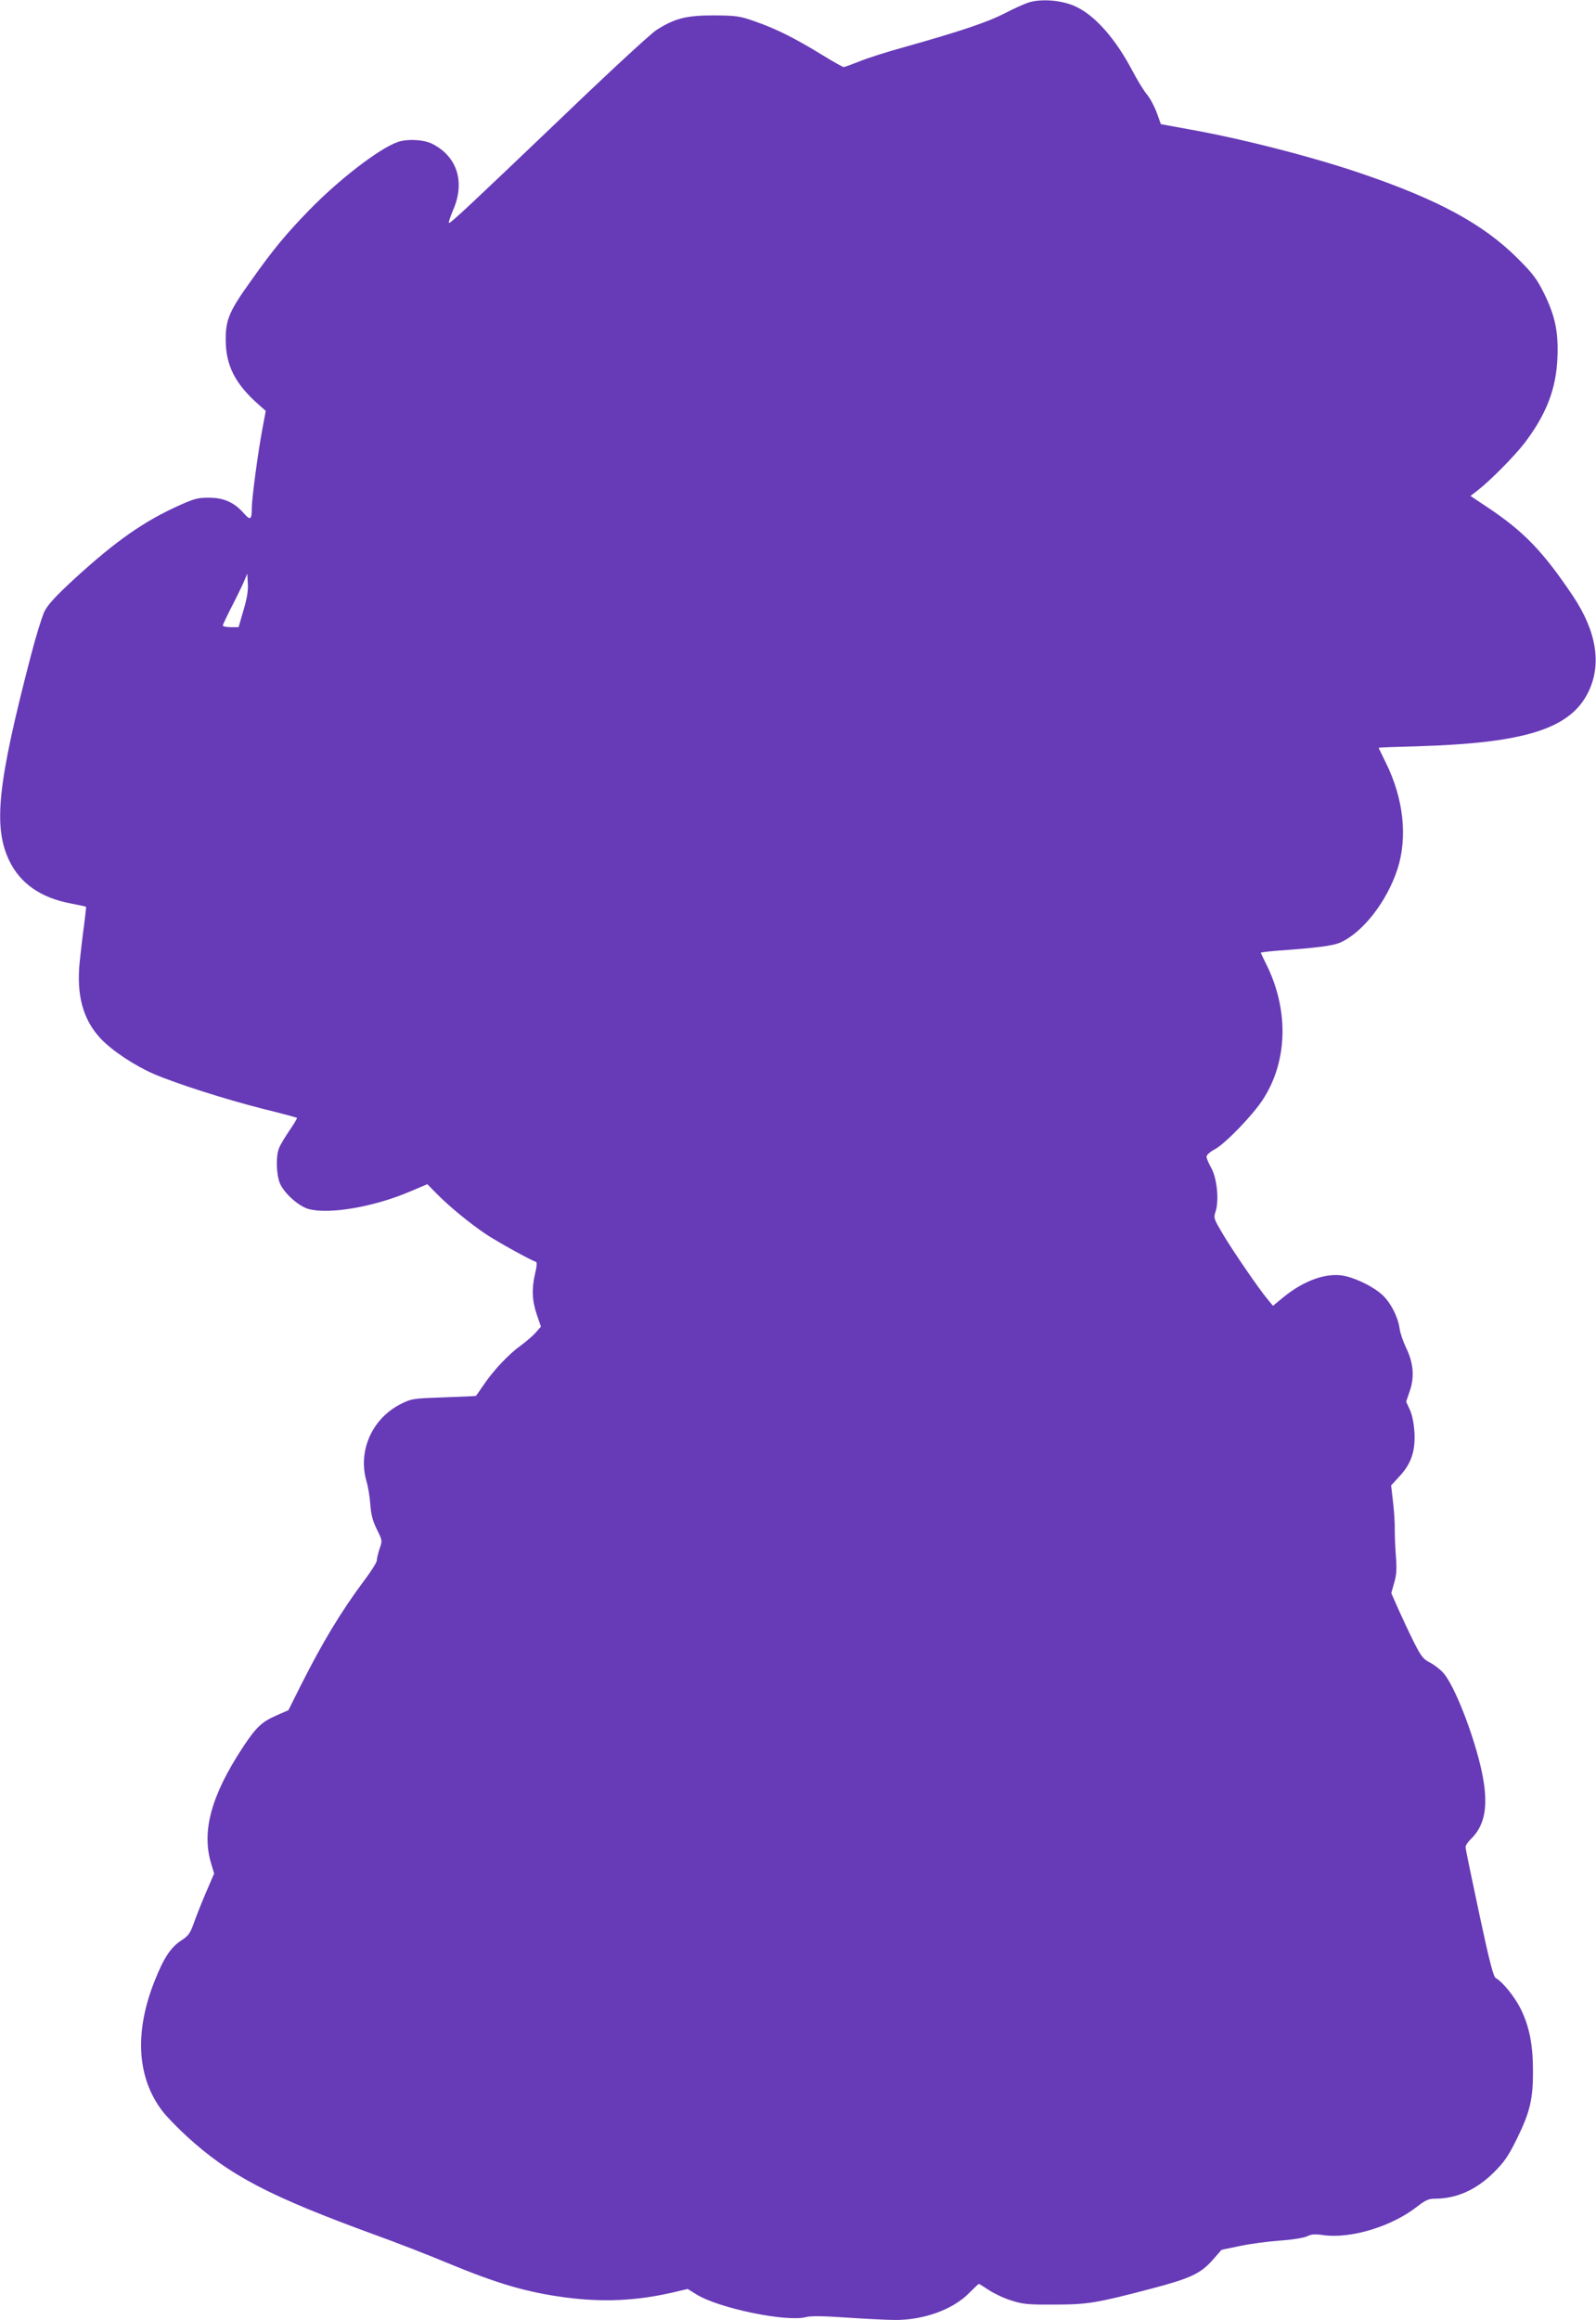 <?xml version="1.0" standalone="no"?>
<!DOCTYPE svg PUBLIC "-//W3C//DTD SVG 20010904//EN"
 "http://www.w3.org/TR/2001/REC-SVG-20010904/DTD/svg10.dtd">
<svg version="1.0" xmlns="http://www.w3.org/2000/svg"
 width="881pt" height="1280pt" viewBox="0 0 881 1280"
 preserveAspectRatio="xMidYMid meet">
<g transform="translate(0,1280) scale(0.1,-0.1)"
fill="#673ab7" stroke="none">
<path d="M5680 12787 c-25 -8 -85 -35 -135 -61 -93 -48 -241 -98 -550 -185
-99 -27 -214 -64 -254 -81 -41 -16 -78 -30 -84 -30 -5 0 -60 31 -122 69 -148
91 -255 144 -368 183 -85 30 -102 32 -227 33 -152 0 -215 -16 -317 -81 -30
-19 -260 -231 -511 -472 -509 -486 -622 -592 -633 -592 -5 0 6 33 23 73 66
153 22 293 -115 363 -46 24 -137 29 -190 11 -101 -34 -327 -208 -492 -378
-127 -131 -197 -215 -318 -386 -120 -167 -141 -215 -141 -323 -1 -146 52 -249
186 -366 l35 -31 -18 -96 c-23 -119 -59 -386 -59 -437 0 -67 -8 -73 -42 -34
-54 62 -112 88 -192 88 -62 1 -83 -5 -164 -41 -198 -89 -351 -196 -583 -408
-105 -97 -145 -141 -164 -179 -13 -28 -47 -136 -74 -241 -185 -709 -210 -947
-119 -1135 61 -125 174 -203 337 -234 47 -9 85 -17 86 -19 1 -1 -4 -47 -11
-102 -8 -55 -18 -145 -24 -201 -19 -184 18 -320 116 -424 62 -66 187 -149 293
-195 129 -55 396 -140 601 -192 102 -25 187 -48 189 -50 3 -2 -16 -33 -42 -71
-25 -37 -51 -80 -57 -97 -18 -44 -15 -144 5 -193 22 -53 100 -124 155 -141
112 -33 365 10 567 97 l92 39 48 -49 c68 -70 185 -166 274 -226 63 -42 240
-140 278 -154 6 -2 4 -28 -5 -63 -20 -85 -17 -150 9 -227 l23 -67 -30 -34
c-17 -19 -54 -50 -81 -70 -65 -46 -150 -136 -203 -214 -24 -35 -44 -64 -45
-64 -1 -1 -81 -5 -177 -8 -167 -6 -178 -7 -234 -35 -161 -79 -242 -259 -193
-428 9 -29 18 -86 21 -127 4 -56 13 -91 36 -138 31 -62 31 -63 15 -108 -8 -25
-15 -54 -15 -64 0 -10 -30 -58 -67 -107 -130 -174 -233 -344 -356 -589 l-65
-130 -64 -28 c-83 -36 -114 -65 -189 -179 -172 -262 -226 -458 -175 -634 l18
-60 -46 -107 c-25 -58 -55 -135 -67 -169 -19 -53 -29 -68 -68 -93 -59 -39 -97
-96 -148 -225 -112 -282 -97 -532 43 -716 21 -28 80 -89 131 -136 239 -220
460 -335 1053 -551 113 -41 286 -108 386 -150 283 -117 440 -163 657 -192 207
-27 388 -18 583 26 l90 21 50 -31 c124 -76 498 -153 604 -124 23 7 99 6 225
-3 105 -7 224 -13 265 -13 159 -1 321 58 410 149 27 27 51 50 53 50 3 0 28
-16 57 -35 29 -19 84 -45 124 -57 62 -20 92 -23 236 -22 183 0 232 8 540 89
212 56 267 82 333 156 l50 57 101 21 c55 12 155 25 222 30 71 5 132 15 150 24
22 11 43 13 89 6 152 -21 378 48 517 157 45 35 64 44 97 44 120 0 229 48 327
145 59 59 80 90 127 185 73 148 90 222 89 375 0 145 -20 245 -67 341 -33 67
-100 150 -138 171 -13 7 -34 85 -92 357 -41 192 -75 356 -75 365 0 10 12 28
26 42 82 77 102 187 65 368 -41 198 -152 485 -215 553 -18 20 -52 46 -75 57
-35 18 -47 34 -87 113 -25 50 -63 131 -85 180 l-39 89 16 57 c13 44 15 76 9
151 -4 53 -6 119 -6 146 1 28 -3 93 -9 145 l-11 95 45 49 c65 69 89 139 84
241 -3 51 -12 97 -25 126 l-21 46 20 59 c27 78 20 155 -20 238 -16 33 -33 81
-36 106 -9 64 -47 139 -92 183 -46 44 -139 92 -212 108 -97 20 -221 -23 -337
-117 l-58 -48 -29 35 c-48 57 -186 258 -245 356 -53 89 -55 93 -43 129 20 61
8 182 -23 239 -15 26 -27 55 -27 64 0 9 20 27 45 40 58 31 212 190 268 278
136 211 142 494 16 745 -16 32 -29 59 -29 62 0 2 39 7 88 11 224 16 308 27
350 45 124 55 257 225 316 405 57 177 34 390 -65 589 -21 43 -39 79 -39 81 0
1 98 5 218 8 589 18 838 96 938 296 77 154 48 337 -84 534 -163 243 -270 354
-466 485 l-99 66 39 30 c72 56 203 189 258 260 121 158 176 300 183 471 6 143
-12 230 -73 355 -41 82 -61 109 -148 196 -188 187 -434 321 -856 465 -268 92
-668 195 -964 247 l-148 27 -23 64 c-13 35 -37 80 -54 100 -17 20 -53 79 -81
132 -90 171 -201 299 -306 350 -74 37 -189 48 -264 26z m-4336 -3354 l-27 -93
-43 0 c-24 0 -44 4 -44 9 0 5 22 51 48 102 27 52 57 114 68 139 l19 45 3 -55
c3 -38 -5 -83 -24 -147z"/>
</g>
</svg>
